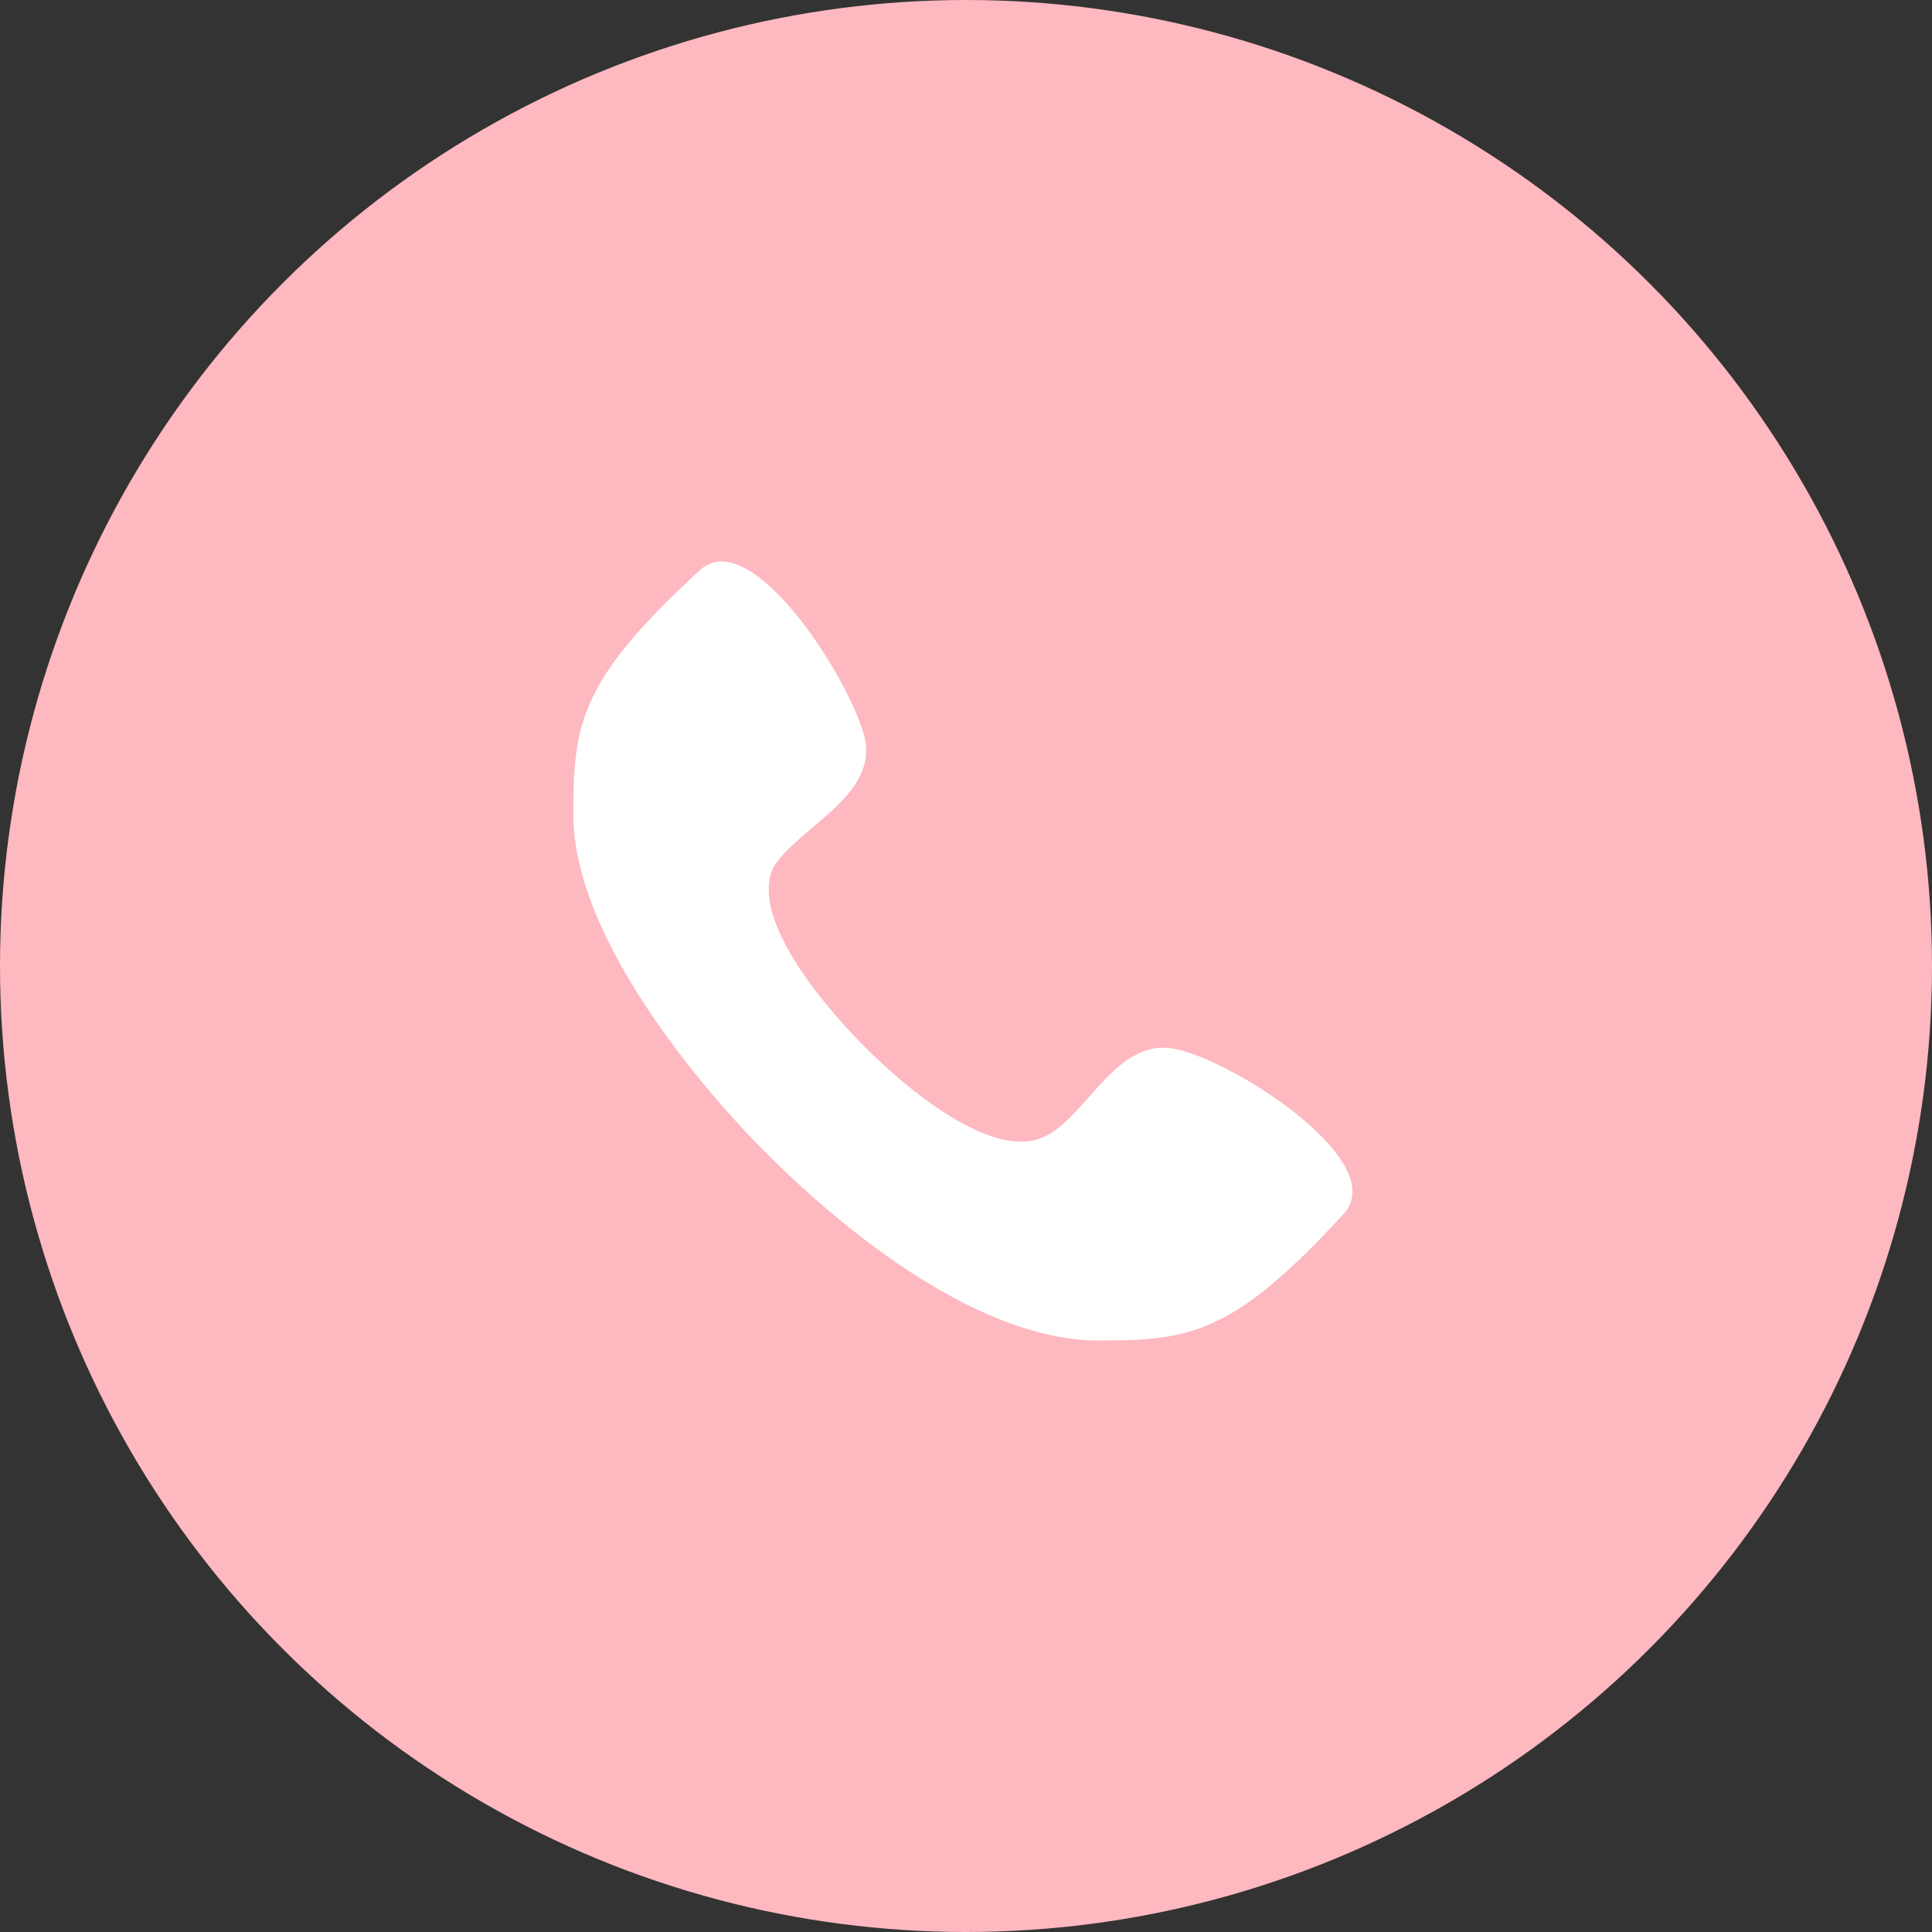 <svg id="icon_icon_tel02.svg" data-name="icon/icon_tel02.svg" xmlns="http://www.w3.org/2000/svg" width="50" height="50" viewBox="0 0 50 50">
  <rect x="0" y="0" width="50" height="50" fill="#333333" stroke="none"/>
  <defs>
    <style>
      .cls-1 {
        fill: #fdb8c0;
      }

      .cls-2 {
        fill: #fff;
        fill-rule: evenodd;
      }
    </style>
  </defs>
  <circle id="楕円形" class="cls-1" cx="25" cy="25" r="25"/>
  <path id="シェイプ" class="cls-2" d="M707.236,1646.12c-1.39-.13-2.146,1.77-3.156,2.27-1.641.88-4.669-2.27-4.669-2.27s-3.155-3.03-2.4-4.67c0.631-1.01,2.524-1.77,2.4-3.16-0.127-1.26-2.9-5.8-4.291-4.54-3.028,2.78-3.281,3.91-3.281,6.18-0.126,3.92,4.922,8.84,4.922,8.84,0.5,0.5,4.921,5.05,8.834,4.92,2.271,0,3.406-.25,6.183-3.28C713.04,1649.02,708.623,1646.24,707.236,1646.12Z" transform="translate(-677 -1619)"/>
</svg>
